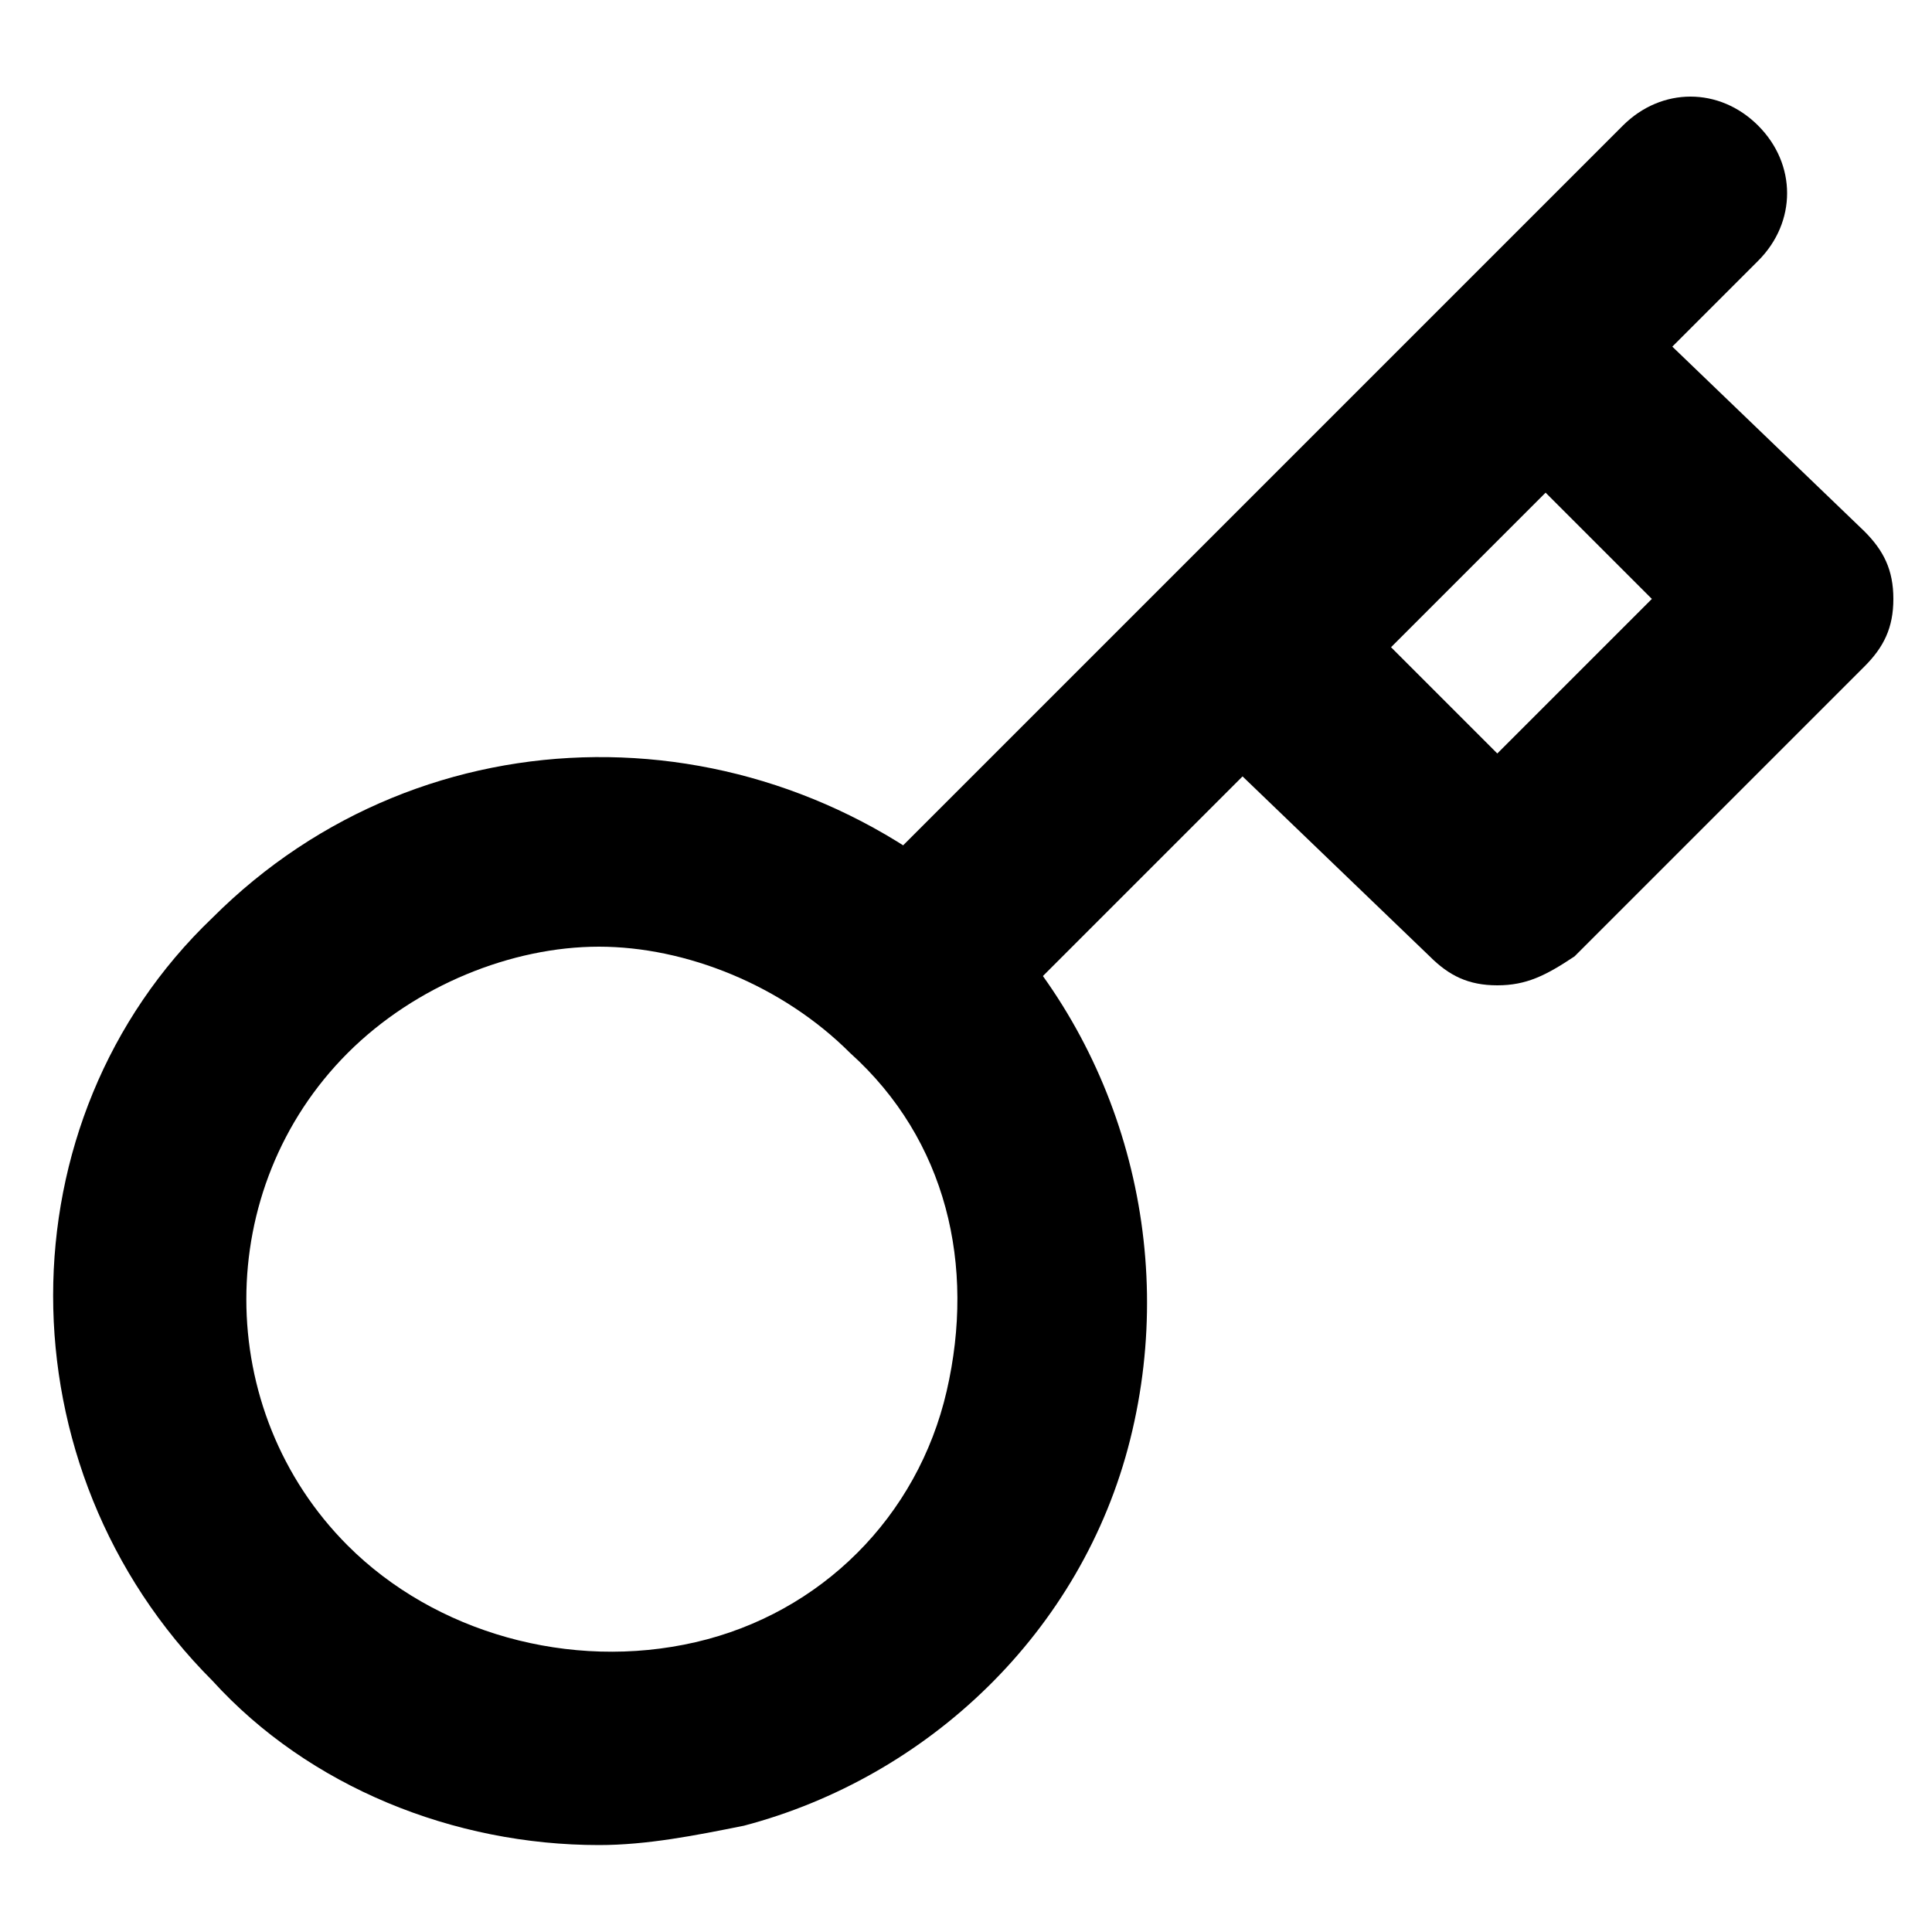<?xml version="1.0" standalone="no"?><!DOCTYPE svg PUBLIC "-//W3C//DTD SVG 1.1//EN" "http://www.w3.org/Graphics/SVG/1.1/DTD/svg11.dtd"><svg t="1757056692115" class="icon" viewBox="0 0 1024 1024" version="1.1" xmlns="http://www.w3.org/2000/svg" p-id="8037" xmlns:xlink="http://www.w3.org/1999/xlink" width="32" height="32"><path d="M317.44 977.92c-76.8 0-153.6-30.72-204.8-87.04-112.64-112.64-112.64-296.96 0-404.48 112.64-112.64 291.84-112.64 409.6-5.12 71.68 71.68 102.4 179.2 76.8 281.6s-107.52 179.2-204.8 204.8c-25.6 5.12-51.2 10.24-76.8 10.24z m0-476.16c-46.08 0-97.28 20.48-133.12 56.32-71.68 71.68-71.68 189.44 0 261.12 46.08 46.08 117.76 66.56 184.32 51.2 66.56-15.36 117.76-66.56 133.12-133.12 15.36-66.56 0-133.12-51.2-179.2-35.84-35.84-87.04-56.32-133.12-56.32z" p-id="8038"></path><path d="M486.4 563.2c-15.36 0-25.6-5.12-35.84-15.36-20.48-20.48-20.48-51.2 0-71.68l409.6-409.6c20.48-20.48 51.2-20.48 71.68 0s20.48 51.2 0 71.68l-409.6 409.6c-10.24 10.24-20.48 15.36-35.84 15.36z" p-id="8039"></path><path d="M793.6 522.24c-15.36 0-25.6-5.12-35.84-15.36l-133.12-128c-5.12-10.24-10.24-25.6-10.24-35.84s5.12-25.6 15.36-35.84l153.6-153.6c20.48-20.48 51.2-20.48 71.68 0l133.12 128c10.24 10.24 15.36 20.48 15.36 35.84s-5.12 25.6-15.36 35.84l-153.6 153.6c-15.36 10.24-25.6 15.36-40.96 15.36z m-56.32-179.2l56.32 56.32 81.92-81.92L819.2 261.12l-81.92 81.92z" p-id="8040"></path></svg>